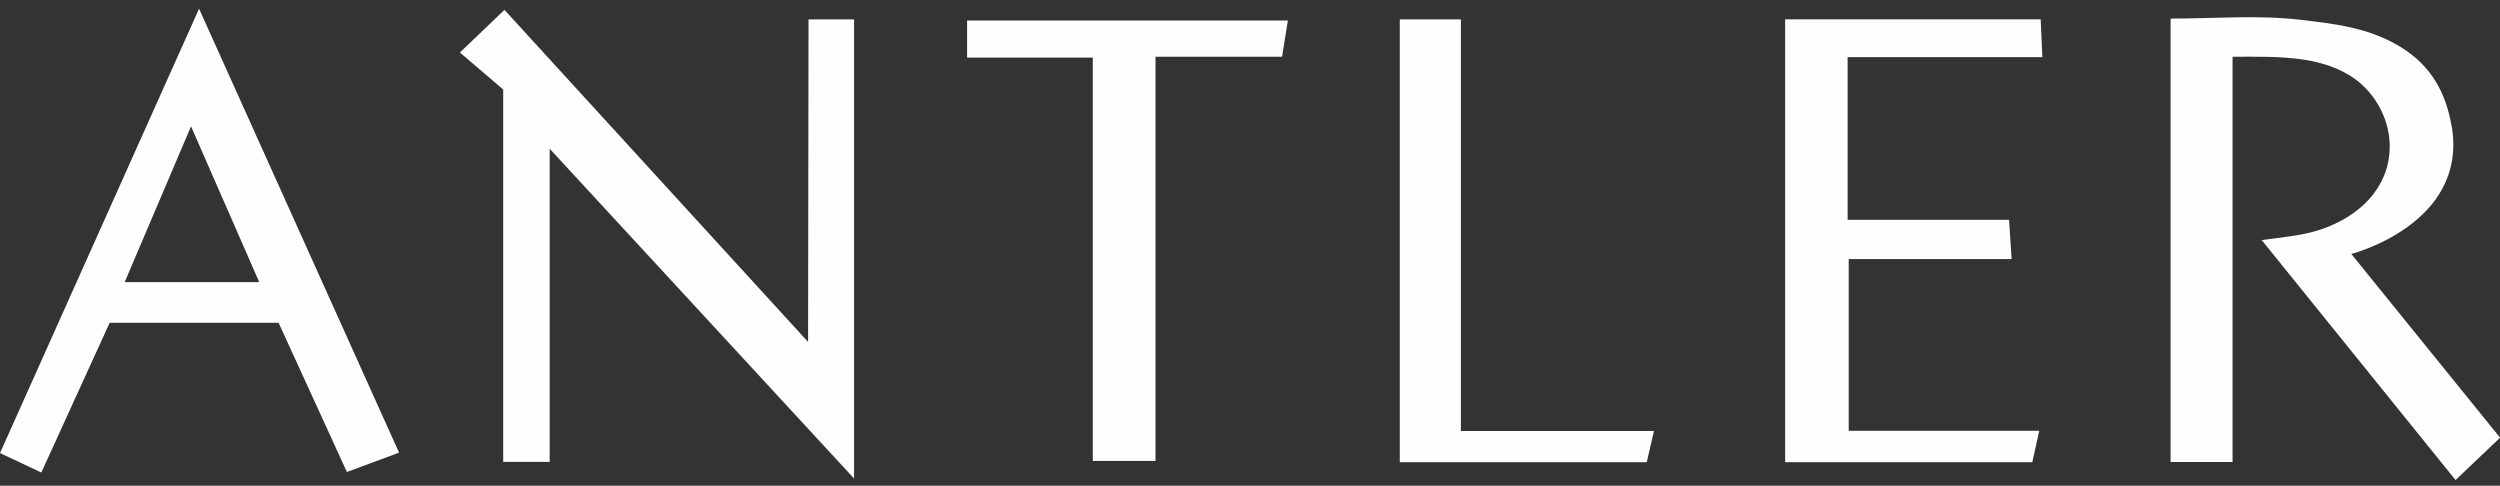 <svg xmlns="http://www.w3.org/2000/svg" width="175" height="34" viewBox="0 0 175 34" fill="none"><rect x="0" y="0" width="175" height="34" fill="#333333" stroke="none"/><g clip-path="url(#clip0_123_441)"><path d="M56.59 1.36H59.785V33.496L38.478 10.413V32.33H35.224V6.268C34.289 5.469 33.259 4.593 32.194 3.675L35.312 0.691L56.566 23.935L56.596 1.354L56.59 1.36Z" fill="#FEFEFE"></path><path d="M171.616 8.856C171.237 6.594 170.255 4.623 167.988 3.255C165.787 1.923 163.403 1.668 161.072 1.39C158.101 1.035 155.048 1.301 151.942 1.301V32.342H156.279C156.279 22.887 156.279 13.485 156.279 3.971C157.965 3.971 159.681 3.924 161.356 4.19C162.569 4.386 163.776 4.776 164.781 5.481C166.344 6.582 167.338 8.489 167.278 10.407C167.196 13.225 165.095 15.137 162.586 16.019C161.231 16.499 159.734 16.605 158.32 16.807C162.87 22.443 167.361 27.996 171.888 33.603L175.006 30.637C171.539 26.356 168.101 22.117 164.592 17.777C164.592 17.777 172.769 15.688 171.621 8.844L171.616 8.856Z" fill="#FEFEFE"></path><path d="M19.496 22.597H7.674L2.893 33.076L0 31.714L13.934 0.609L27.934 31.684C26.804 32.105 25.632 32.537 24.283 33.04L19.502 22.597H19.496ZM18.147 19.749C16.532 16.061 14.982 12.52 13.372 8.844C11.769 12.603 10.266 16.138 8.728 19.749H18.153H18.147Z" fill="#FEFEFE"></path><path d="M142.255 32.353H124.96V1.354H142.847L142.966 4.001H129.333V15.386H140.634L140.812 18.133H129.41V30.157H142.747L142.261 32.353H142.255Z" fill="#FEFEFE"></path><path d="M89.743 3.971H80.885V32.265H76.495V4.03H67.696V1.437H90.151L89.743 3.977V3.971Z" fill="#FEFEFE"></path><path d="M115.268 32.353H97.985V1.36H102.263V30.169H115.777L115.274 32.353H115.268Z" fill="#FEFEFE"></path></g><defs><clipPath id="clip0_123_441"><rect width="175" height="33" fill="white" transform="translate(0 0.609)"></rect></clipPath></defs></svg>